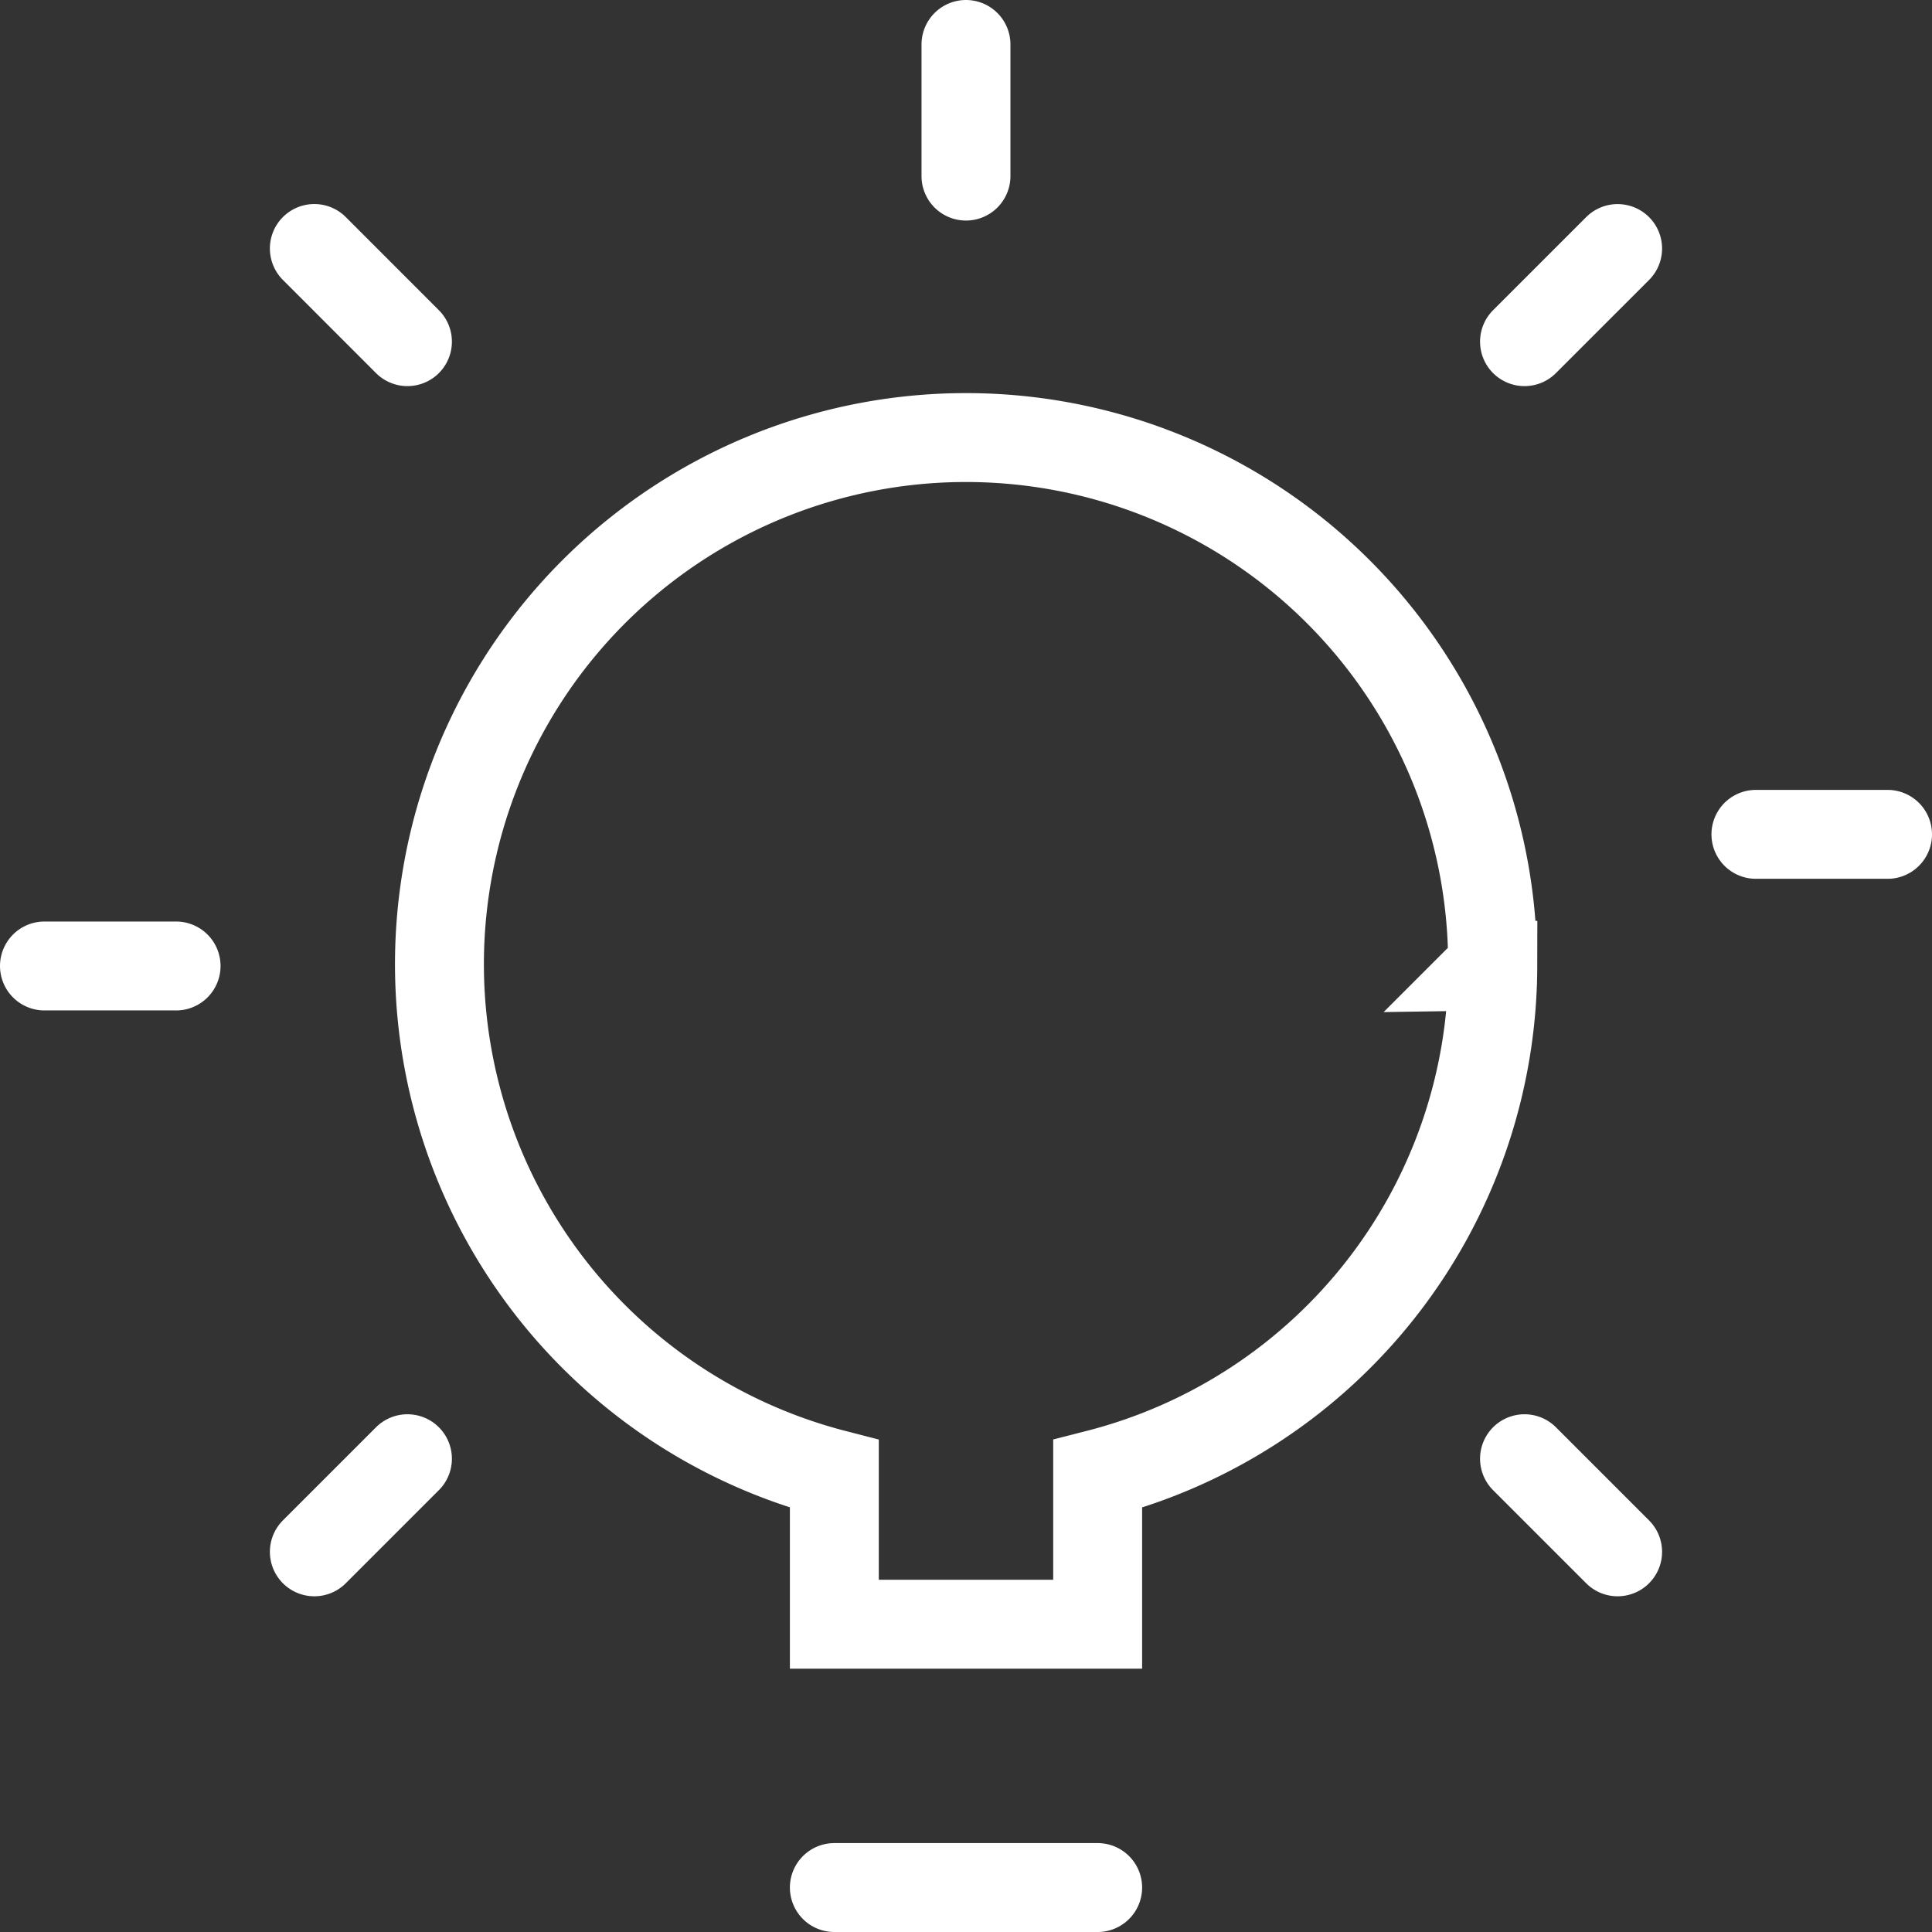 <svg xmlns="http://www.w3.org/2000/svg" width="39.115" height="39.115" viewBox="0 0 39.115 39.115">
  <rect x="0" y="0" width="39.115" height="39.115" fill="#333333" stroke="none"/>
  <path id="_6041438eb6f2e532352c9ff4_icon-3-values-technology-template" data-name="6041438eb6f2e532352c9ff4_icon-3-values-technology-template" d="M17.992,38.315h5.331M20.657,3.665V1M36.65,16.992h2.665M2,19.657H4.665m27.3,9.976,1.885,1.885M7.464,5.131,9.349,7.017m22.616,0,1.885-1.885M7.464,31.518l1.885-1.885m21.97-9.976A10.661,10.661,0,1,0,17.992,29.942v3.042h5.331V29.942a10.636,10.636,0,0,0,8-10.285Z" transform="translate(-1.1 -0.1)" fill="none" stroke="#fff" stroke-linecap="round" stroke-miterlimit="10" stroke-width="1.8"/>
</svg>
